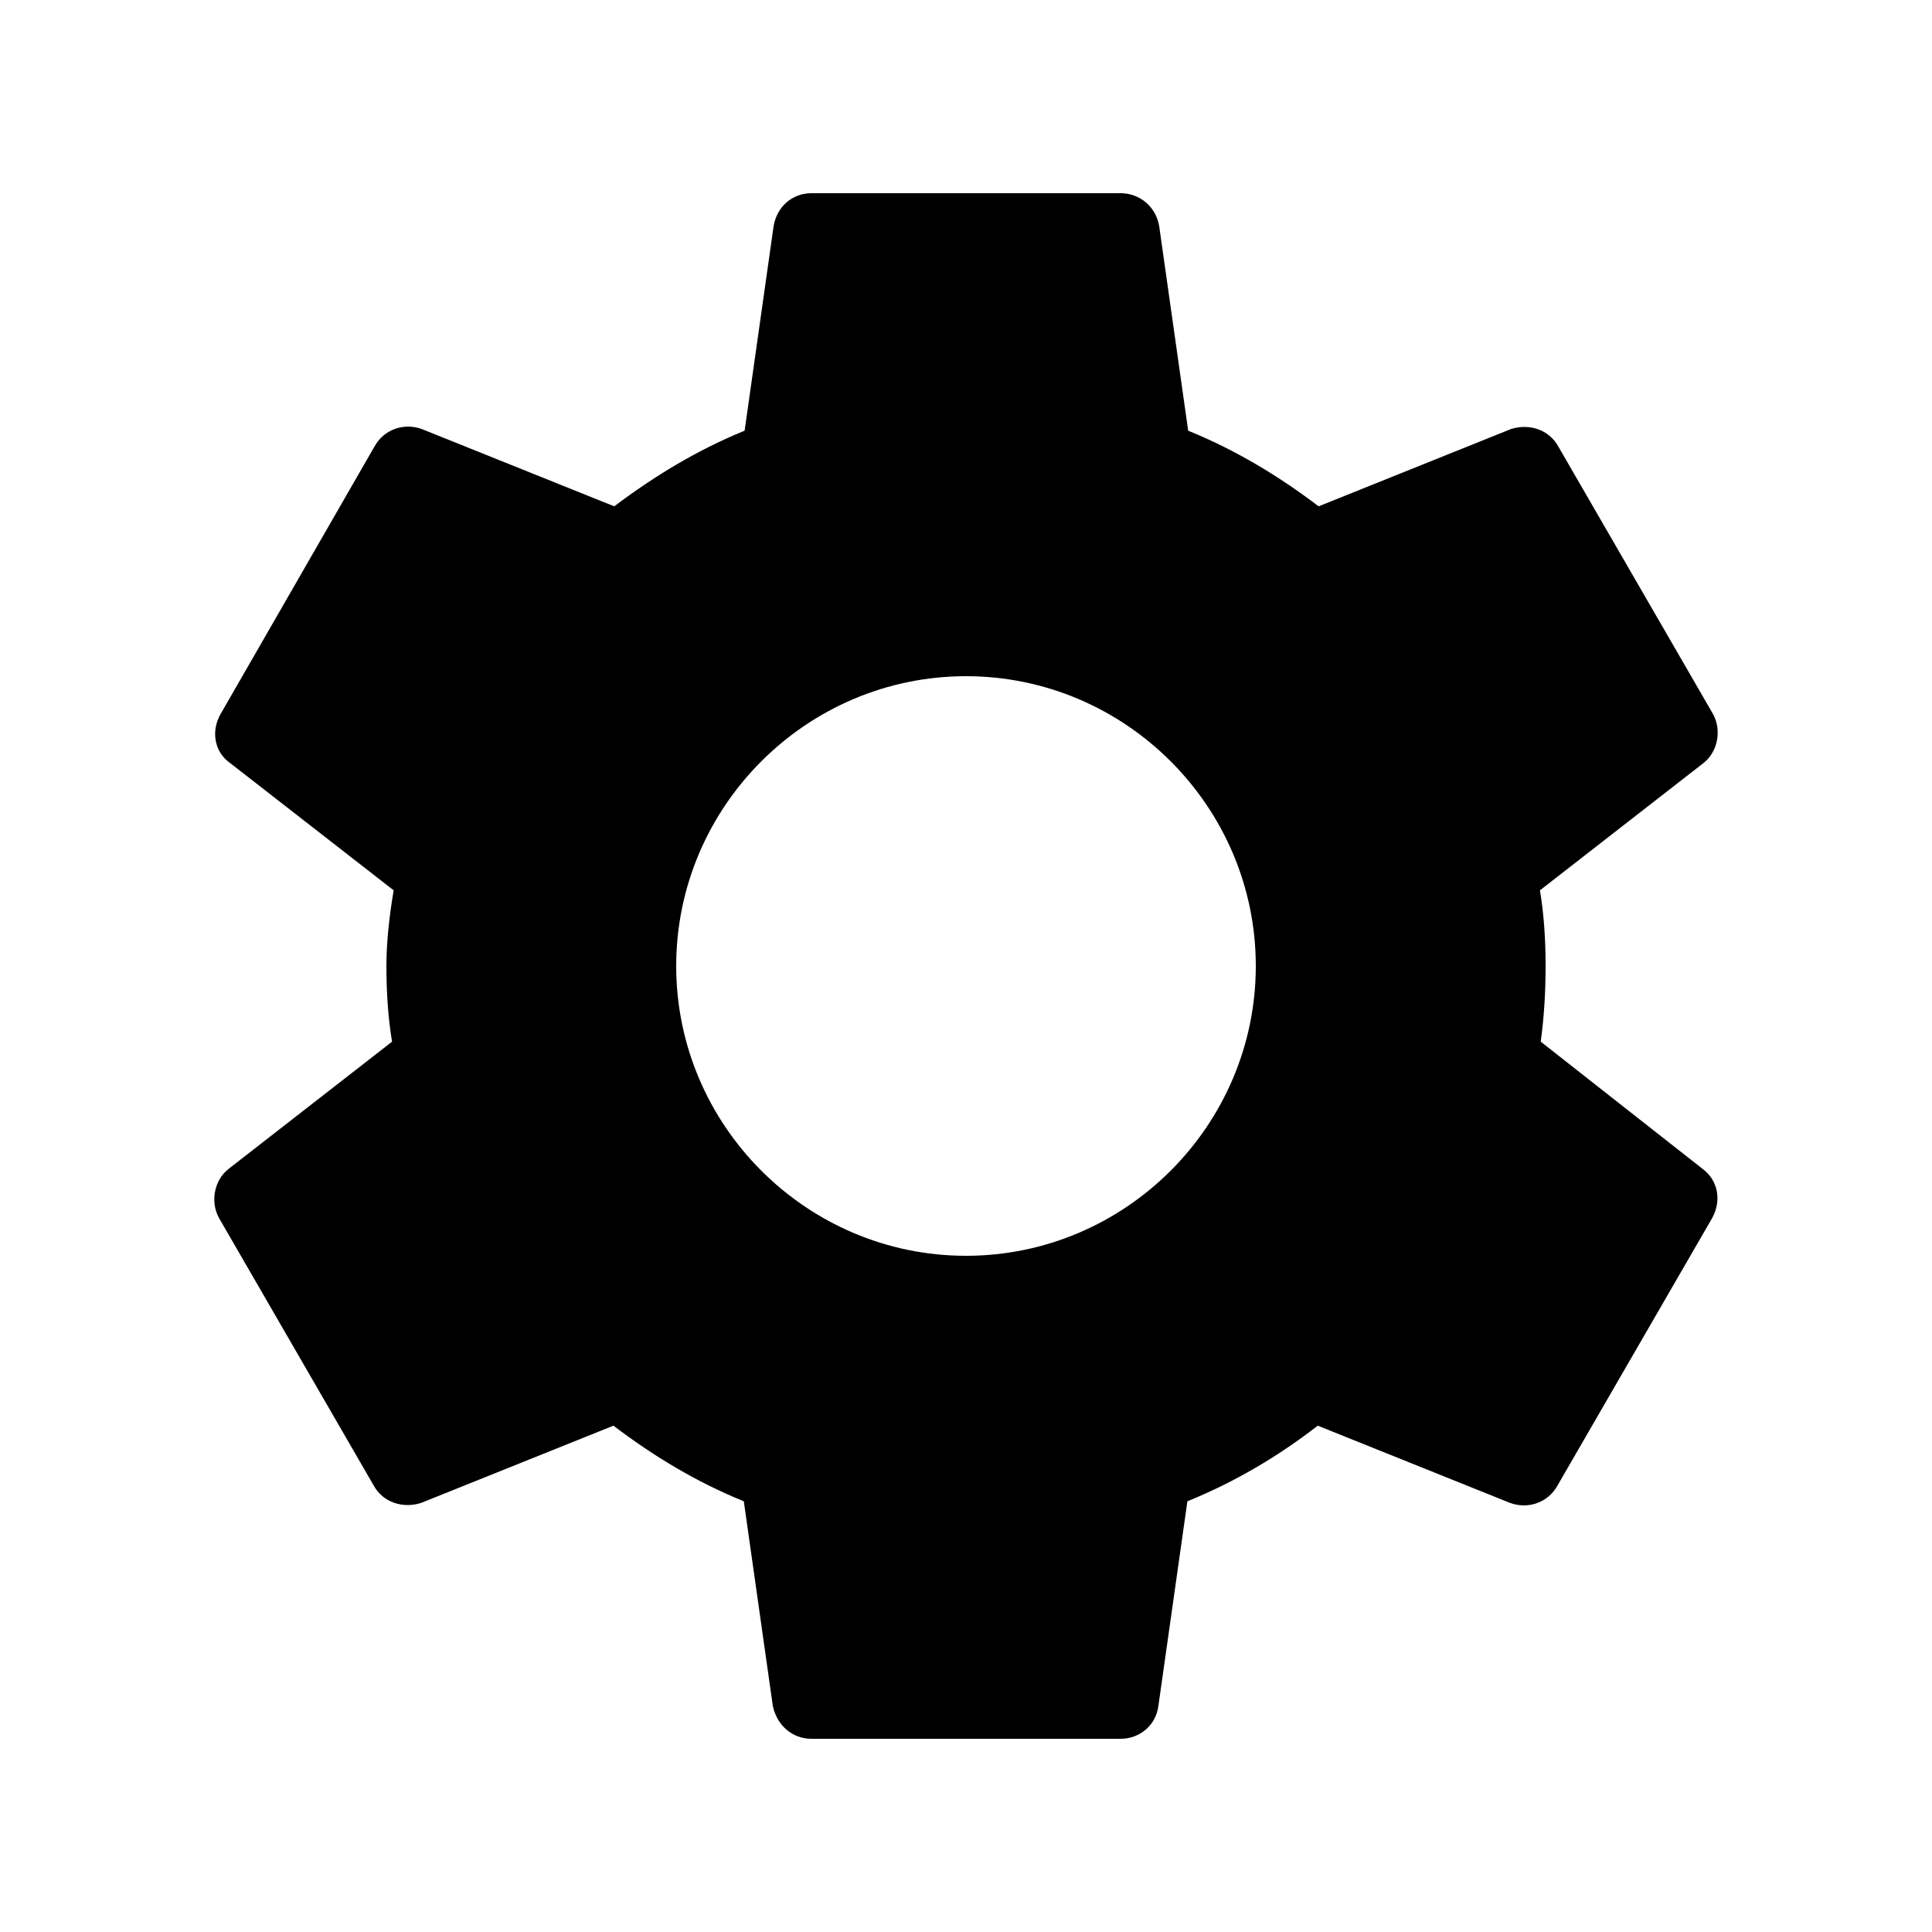 <svg xmlns="http://www.w3.org/2000/svg" width="41" height="41" viewBox="0 0 41 41" fill="none">
  <g clip-path="url(#clip0_8_14)">
    <path d="M32.697 22.106C32.766 21.593 32.8 21.064 32.8 20.5C32.8 19.953 32.766 19.407 32.68 18.894L36.148 16.195C36.456 15.956 36.541 15.495 36.353 15.153L33.073 9.481C32.868 9.105 32.441 8.986 32.065 9.105L27.983 10.745C27.128 10.096 26.223 9.55 25.215 9.14L24.6 4.8C24.532 4.39 24.19 4.1 23.78 4.1H17.22C16.81 4.1 16.485 4.39 16.417 4.8L15.802 9.14C14.794 9.55 13.872 10.113 13.035 10.745L8.952 9.105C8.576 8.969 8.149 9.105 7.944 9.481L4.681 15.153C4.476 15.512 4.544 15.956 4.886 16.195L8.354 18.894C8.268 19.407 8.2 19.97 8.2 20.5C8.2 21.03 8.234 21.593 8.32 22.106L4.852 24.805C4.544 25.044 4.459 25.505 4.647 25.847L7.927 31.519C8.132 31.895 8.559 32.014 8.935 31.895L13.018 30.255C13.872 30.904 14.777 31.45 15.785 31.86L16.4 36.2C16.485 36.61 16.81 36.9 17.22 36.9H23.78C24.19 36.9 24.532 36.61 24.583 36.2L25.198 31.86C26.206 31.45 27.128 30.904 27.965 30.255L32.048 31.895C32.424 32.031 32.851 31.895 33.056 31.519L36.336 25.847C36.541 25.471 36.456 25.044 36.131 24.805L32.697 22.106ZM20.5 26.65C17.117 26.65 14.35 23.883 14.35 20.5C14.35 17.117 17.117 14.35 20.5 14.35C23.883 14.35 26.65 17.117 26.65 20.5C26.65 23.883 23.883 26.65 20.5 26.65Z" fill="black"/>
  </g>
  <defs>
    <clipPath id="clip0_8_14">
      <rect width="41" height="41" fill="white"/>
    </clipPath>
  </defs>
</svg>